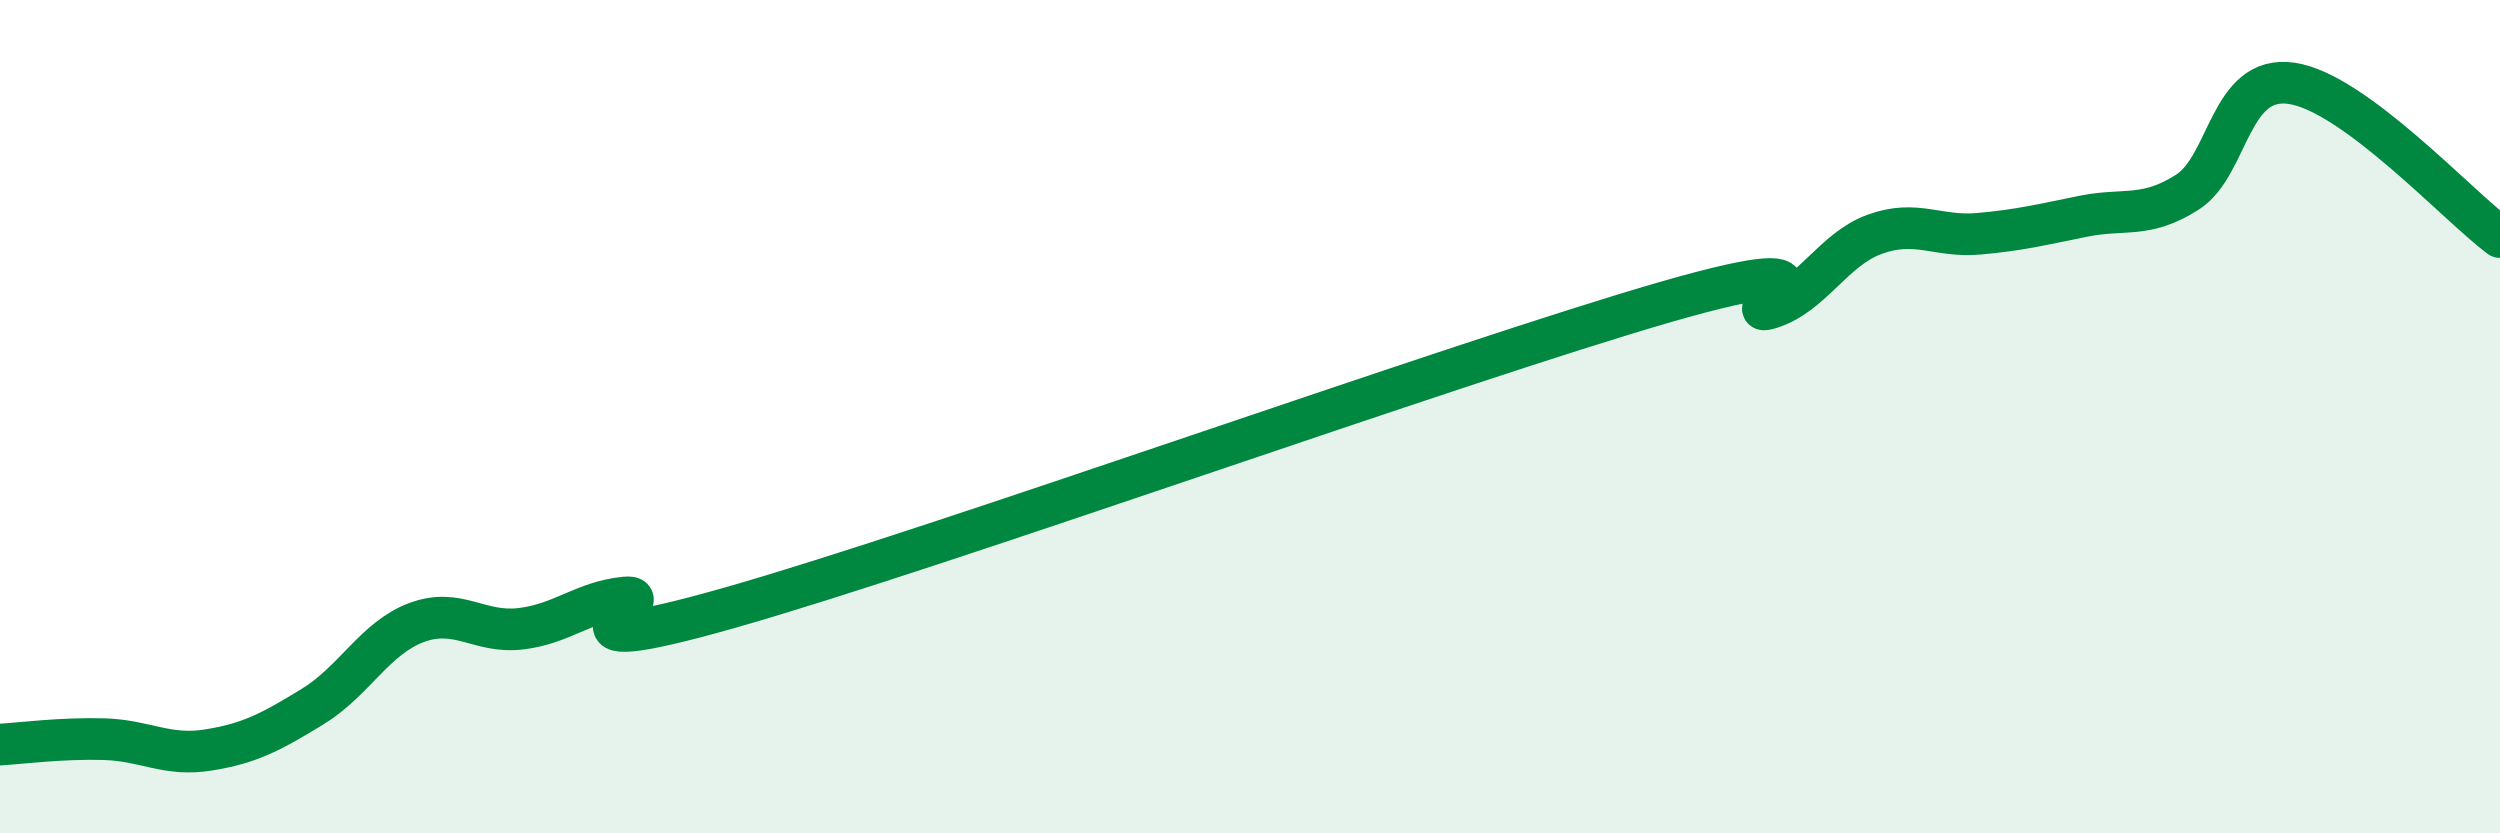 
    <svg width="60" height="20" viewBox="0 0 60 20" xmlns="http://www.w3.org/2000/svg">
      <path
        d="M 0,17.87 C 0.5,17.84 1.5,17.71 2.5,17.74 C 3.5,17.77 4,18.16 5,18 C 6,17.84 6.5,17.57 7.5,16.96 C 8.5,16.35 9,15.31 10,14.94 C 11,14.57 11.5,15.21 12.5,15.09 C 13.5,14.97 14,14.44 15,14.34 C 16,14.24 12.5,16.01 17.5,14.59 C 22.5,13.17 35,8.68 40,7.24 C 45,5.8 41.5,7.71 42.5,7.39 C 43.5,7.07 44,5.98 45,5.62 C 46,5.26 46.5,5.7 47.5,5.61 C 48.5,5.52 49,5.39 50,5.19 C 51,4.99 51.5,5.25 52.5,4.61 C 53.5,3.97 53.5,1.78 55,2 C 56.5,2.22 59,4.95 60,5.69L60 20L0 20Z"
        fill="#008740"
        opacity="0.1"
        stroke-linecap="round"
        stroke-linejoin="round"
      />
      <path
        d="M 0,17.87 C 0.5,17.84 1.5,17.71 2.5,17.74 C 3.5,17.77 4,18.16 5,18 C 6,17.84 6.5,17.57 7.5,16.96 C 8.5,16.35 9,15.31 10,14.94 C 11,14.57 11.5,15.21 12.5,15.09 C 13.5,14.97 14,14.44 15,14.34 C 16,14.24 12.5,16.01 17.5,14.59 C 22.5,13.17 35,8.68 40,7.24 C 45,5.8 41.5,7.71 42.5,7.39 C 43.5,7.07 44,5.98 45,5.62 C 46,5.26 46.5,5.7 47.5,5.61 C 48.5,5.52 49,5.39 50,5.19 C 51,4.99 51.5,5.25 52.5,4.61 C 53.5,3.97 53.5,1.78 55,2 C 56.5,2.22 59,4.95 60,5.69"
        stroke="#008740"
        stroke-width="1"
        fill="none"
        stroke-linecap="round"
        stroke-linejoin="round"
      />
    </svg>
  